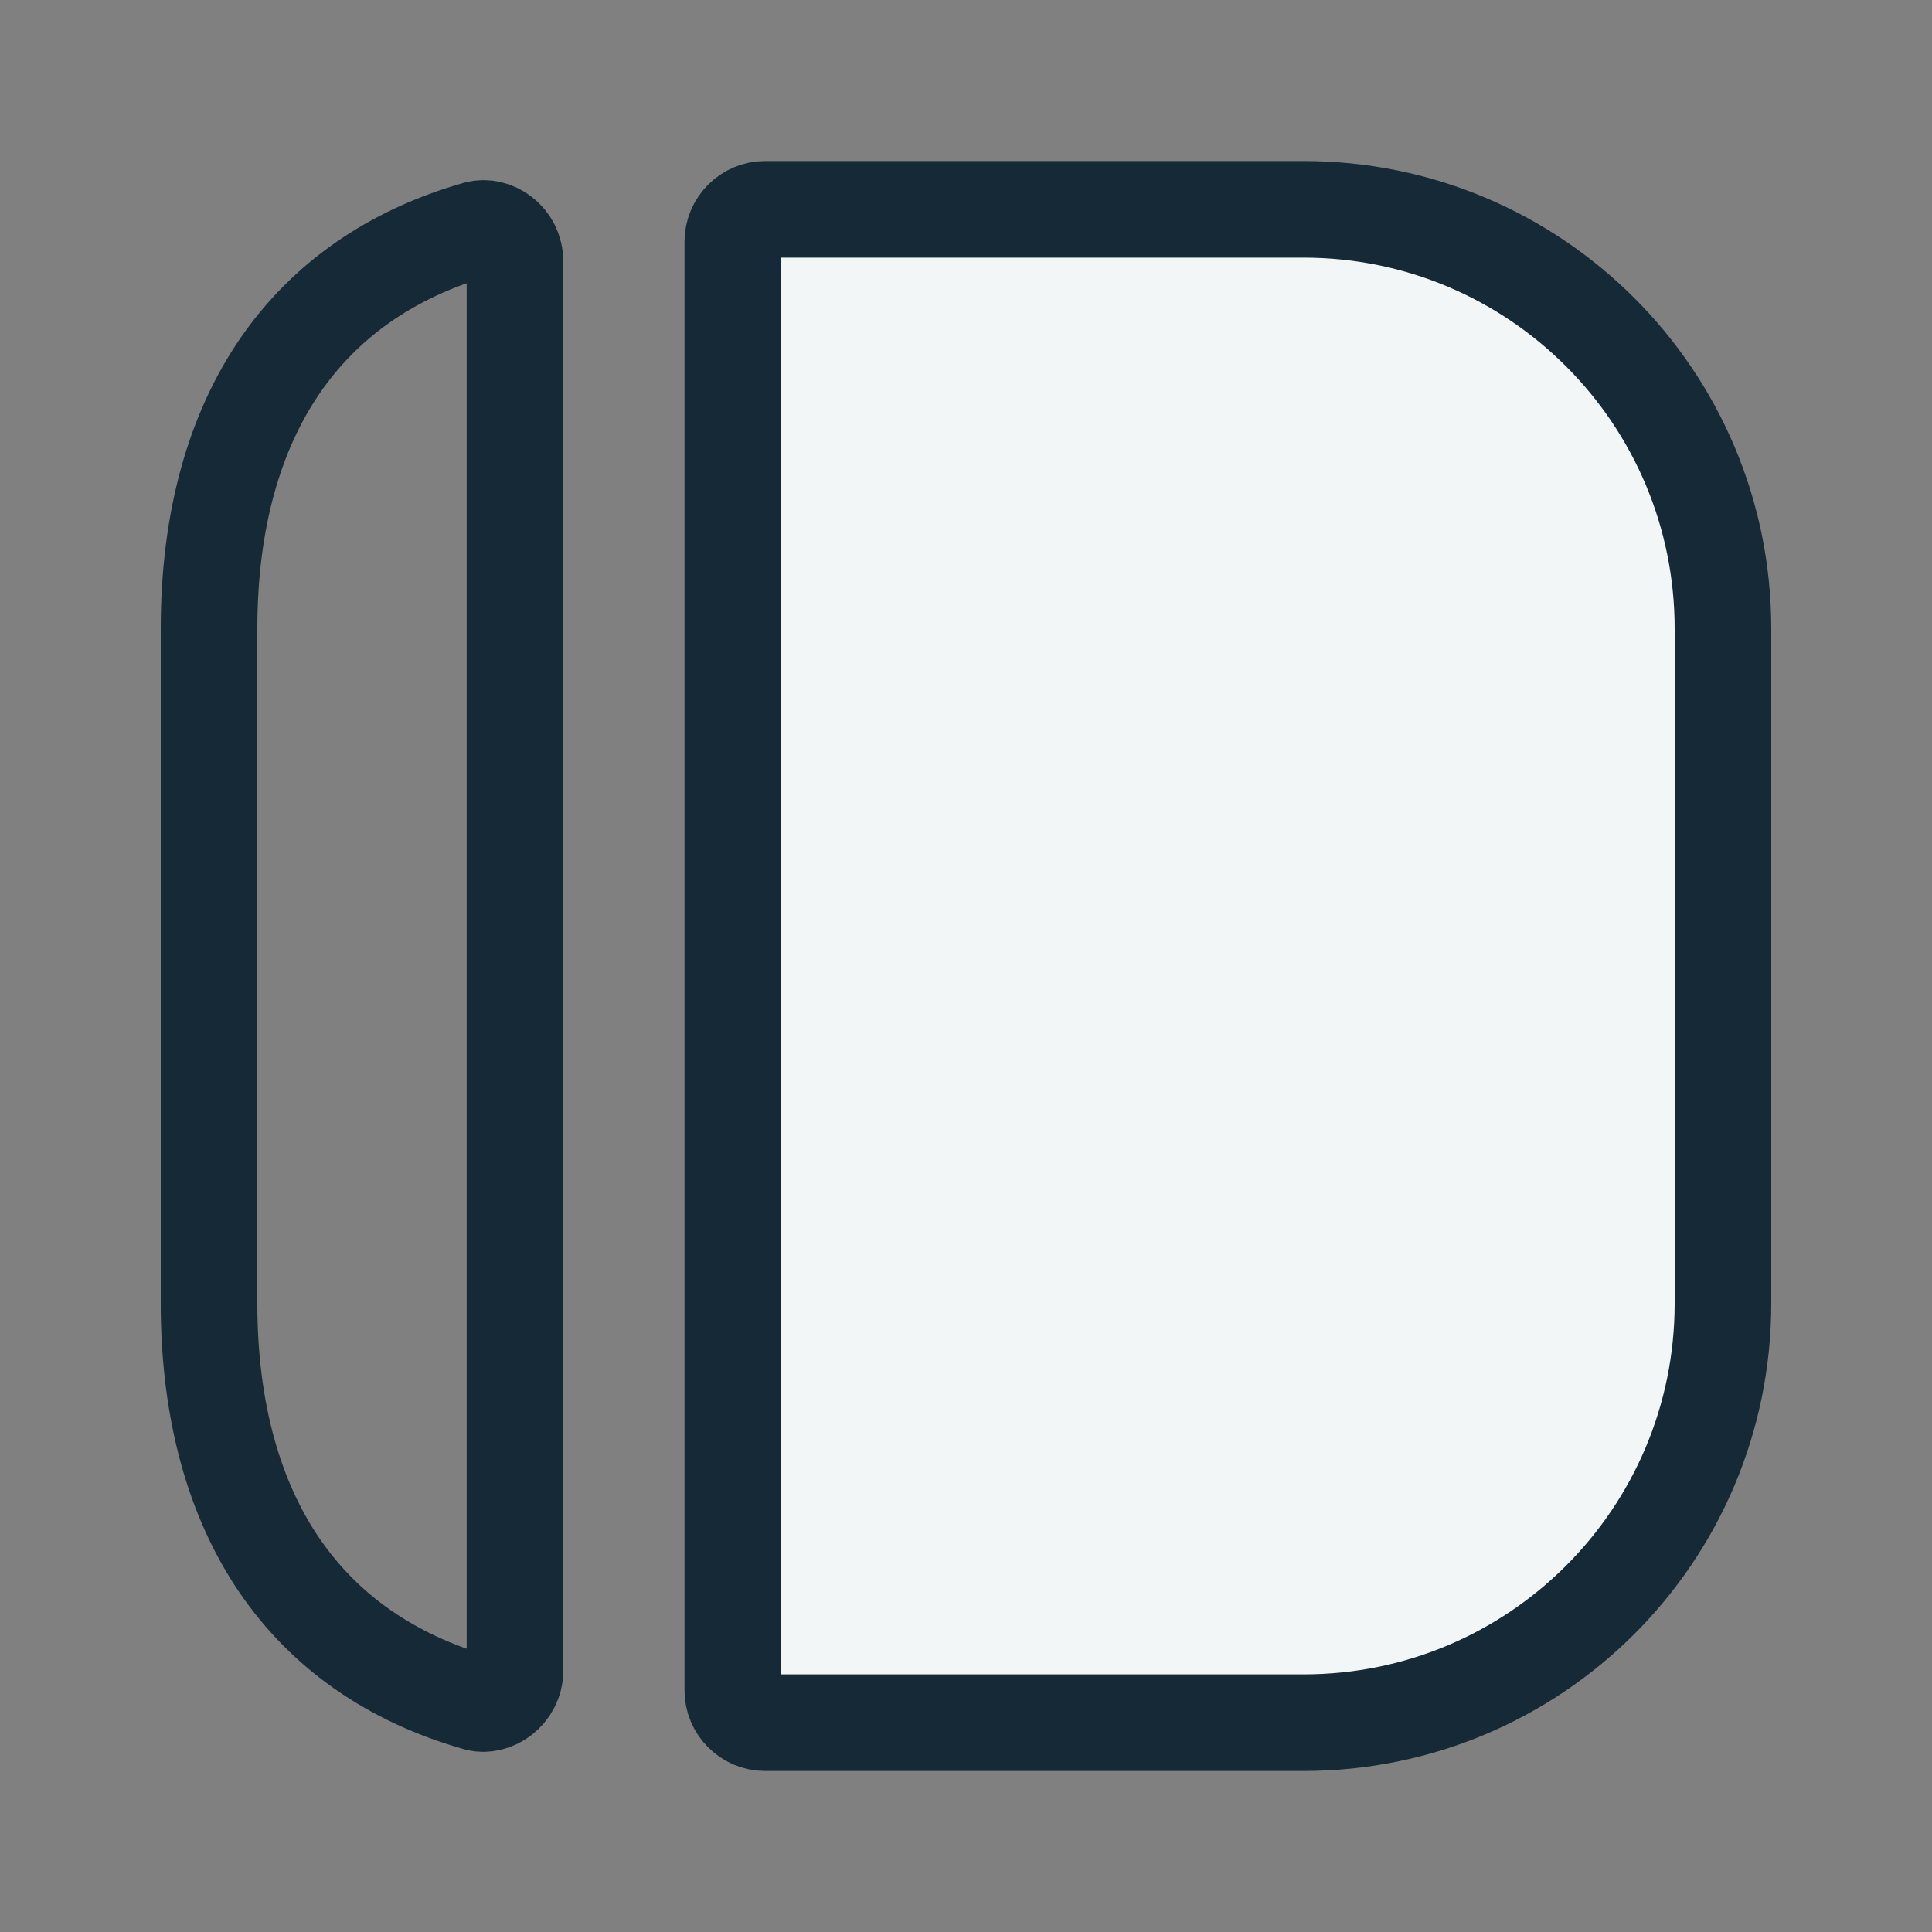 <svg width="20" height="20" viewBox="0 0 20 20" fill="none" xmlns="http://www.w3.org/2000/svg">
<rect x="0" y="0" width="20" height="20" fill="#808080" stroke="none"/>
<path d="M5.331 2.708V17.292C5.331 17.527 5.107 17.671 4.94 17.627C4.043 17.372 3.361 16.887 2.897 16.211C2.431 15.53 2.164 14.622 2.164 13.492V6.508C2.164 5.378 2.431 4.47 2.897 3.789C3.361 3.113 4.043 2.628 4.939 2.373C5.111 2.328 5.331 2.469 5.331 2.708Z" stroke="#162936"/>
<path d="M7.919 2.167H13.494C15.893 2.167 17.836 4.11 17.836 6.508V13.492C17.836 15.891 15.893 17.833 13.494 17.833H7.919C7.737 17.833 7.586 17.682 7.586 17.5V2.5C7.586 2.318 7.737 2.167 7.919 2.167Z" fill="#F2F6F7" stroke="#162936"/>
</svg>
